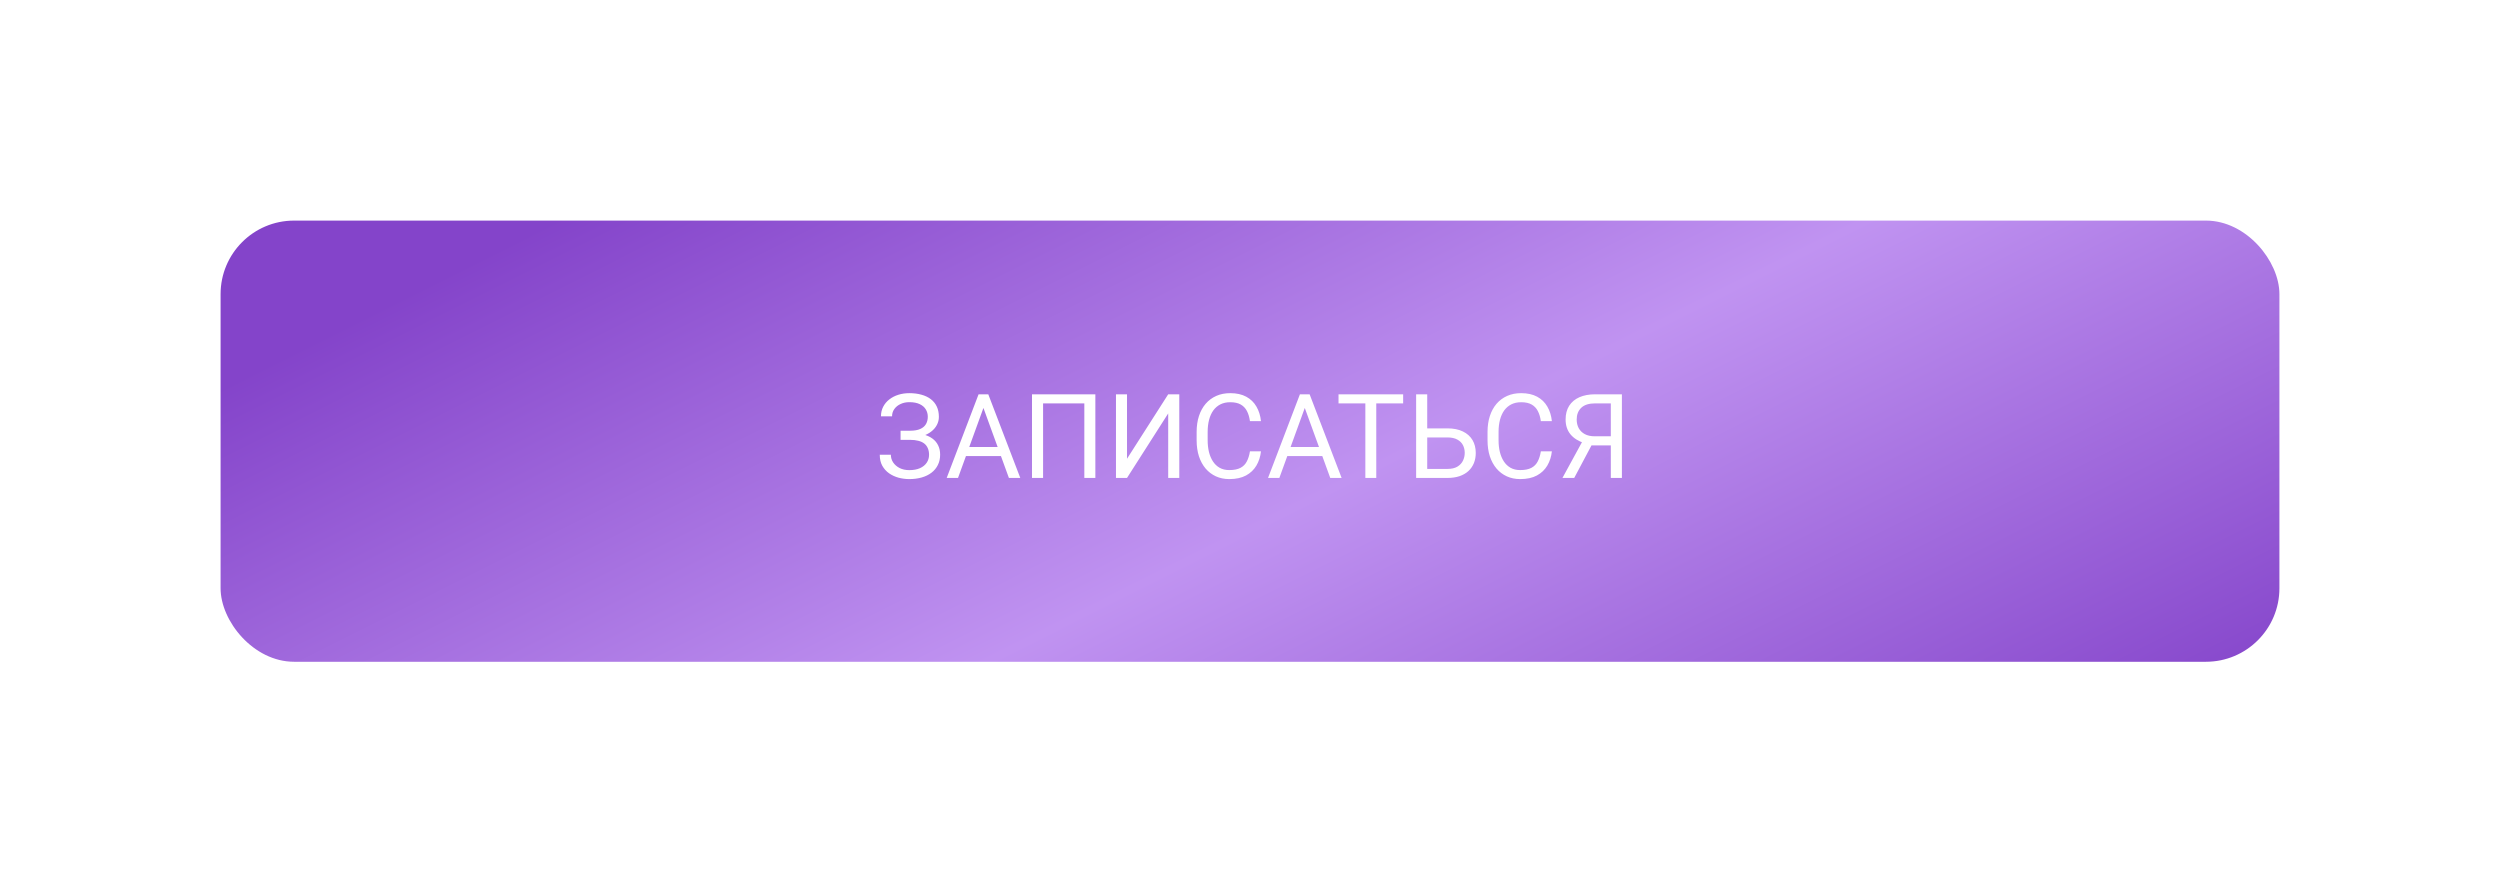 <?xml version="1.0" encoding="UTF-8"?> <svg xmlns="http://www.w3.org/2000/svg" width="340" height="120" viewBox="0 0 340 120" fill="none"> <g filter="url(#filter0_d_569_480)"> <rect x="30" y="30" width="280" height="60" rx="10" fill="url(#paint0_linear_569_480)"></rect> </g> <path d="M123.828 59.539H122.477V58.578H123.773C124.346 58.578 124.81 58.497 125.164 58.336C125.518 58.175 125.776 57.95 125.938 57.664C126.099 57.378 126.18 57.047 126.18 56.672C126.18 56.312 126.091 55.984 125.914 55.688C125.737 55.385 125.464 55.146 125.094 54.969C124.724 54.786 124.247 54.695 123.664 54.695C123.227 54.695 122.831 54.779 122.477 54.945C122.122 55.107 121.841 55.333 121.633 55.625C121.424 55.911 121.32 56.242 121.32 56.617H119.812C119.812 56.133 119.914 55.698 120.117 55.312C120.32 54.922 120.599 54.591 120.953 54.32C121.307 54.044 121.716 53.833 122.18 53.688C122.648 53.542 123.143 53.469 123.664 53.469C124.273 53.469 124.826 53.539 125.32 53.68C125.815 53.815 126.24 54.018 126.594 54.289C126.948 54.56 127.219 54.896 127.406 55.297C127.594 55.698 127.688 56.164 127.688 56.695C127.688 57.086 127.596 57.453 127.414 57.797C127.232 58.141 126.971 58.443 126.633 58.703C126.294 58.964 125.888 59.169 125.414 59.32C124.94 59.466 124.411 59.539 123.828 59.539ZM122.477 58.875H123.828C124.469 58.875 125.039 58.94 125.539 59.07C126.039 59.2 126.461 59.391 126.805 59.641C127.148 59.891 127.409 60.2 127.586 60.57C127.768 60.935 127.859 61.354 127.859 61.828C127.859 62.359 127.755 62.831 127.547 63.242C127.344 63.654 127.055 64.003 126.68 64.289C126.305 64.576 125.859 64.792 125.344 64.938C124.833 65.083 124.273 65.156 123.664 65.156C123.174 65.156 122.69 65.094 122.211 64.969C121.737 64.838 121.307 64.641 120.922 64.375C120.536 64.104 120.227 63.76 119.992 63.344C119.763 62.927 119.648 62.427 119.648 61.844H121.156C121.156 62.224 121.26 62.573 121.469 62.891C121.682 63.208 121.977 63.464 122.352 63.656C122.727 63.844 123.164 63.938 123.664 63.938C124.237 63.938 124.721 63.849 125.117 63.672C125.518 63.49 125.823 63.242 126.031 62.93C126.245 62.612 126.352 62.255 126.352 61.859C126.352 61.51 126.294 61.208 126.18 60.953C126.07 60.693 125.906 60.479 125.688 60.312C125.474 60.146 125.206 60.023 124.883 59.945C124.565 59.862 124.195 59.82 123.773 59.82H122.477V58.875ZM134.055 54.633L130.289 65H128.75L133.086 53.625H134.078L134.055 54.633ZM137.211 65L133.438 54.633L133.414 53.625H134.406L138.758 65H137.211ZM137.016 60.789V62.023H130.625V60.789H137.016ZM148.969 53.625V65H147.469V54.859H141.859V65H140.352V53.625H148.969ZM153.273 62.391L158.875 53.625H160.383V65H158.875V56.227L153.273 65H151.773V53.625H153.273V62.391ZM169.992 61.383H171.492C171.414 62.102 171.208 62.745 170.875 63.312C170.542 63.88 170.07 64.331 169.461 64.664C168.852 64.992 168.091 65.156 167.18 65.156C166.513 65.156 165.906 65.031 165.359 64.781C164.818 64.531 164.352 64.177 163.961 63.719C163.57 63.255 163.268 62.7 163.055 62.055C162.846 61.404 162.742 60.68 162.742 59.883V58.75C162.742 57.953 162.846 57.232 163.055 56.586C163.268 55.935 163.573 55.378 163.969 54.914C164.37 54.45 164.852 54.094 165.414 53.844C165.977 53.594 166.609 53.469 167.312 53.469C168.172 53.469 168.898 53.63 169.492 53.953C170.086 54.276 170.547 54.724 170.875 55.297C171.208 55.865 171.414 56.523 171.492 57.273H169.992C169.919 56.742 169.784 56.286 169.586 55.906C169.388 55.521 169.107 55.224 168.742 55.016C168.378 54.807 167.901 54.703 167.312 54.703C166.807 54.703 166.362 54.8 165.977 54.992C165.596 55.185 165.276 55.458 165.016 55.812C164.76 56.167 164.568 56.591 164.438 57.086C164.307 57.581 164.242 58.13 164.242 58.734V59.883C164.242 60.44 164.299 60.964 164.414 61.453C164.534 61.943 164.714 62.372 164.953 62.742C165.193 63.112 165.497 63.404 165.867 63.617C166.237 63.825 166.674 63.93 167.18 63.93C167.82 63.93 168.331 63.828 168.711 63.625C169.091 63.422 169.378 63.13 169.57 62.75C169.768 62.37 169.909 61.914 169.992 61.383ZM177.758 54.633L173.992 65H172.453L176.789 53.625H177.781L177.758 54.633ZM180.914 65L177.141 54.633L177.117 53.625H178.109L182.461 65H180.914ZM180.719 60.789V62.023H174.328V60.789H180.719ZM187.172 53.625V65H185.688V53.625H187.172ZM190.828 53.625V54.859H182.039V53.625H190.828ZM193.742 58.258H196.844C197.677 58.258 198.38 58.398 198.953 58.68C199.526 58.956 199.961 59.344 200.258 59.844C200.555 60.344 200.703 60.93 200.703 61.602C200.703 62.102 200.62 62.56 200.453 62.977C200.286 63.388 200.039 63.747 199.711 64.055C199.383 64.357 198.979 64.591 198.5 64.758C198.021 64.919 197.469 65 196.844 65H192.594V53.625H194.102V63.773H196.844C197.401 63.773 197.852 63.672 198.195 63.469C198.544 63.26 198.799 62.99 198.961 62.656C199.122 62.323 199.203 61.966 199.203 61.586C199.203 61.206 199.122 60.857 198.961 60.539C198.799 60.221 198.544 59.969 198.195 59.781C197.852 59.589 197.401 59.492 196.844 59.492H193.742V58.258ZM209.555 61.383H211.055C210.977 62.102 210.771 62.745 210.438 63.312C210.104 63.88 209.633 64.331 209.023 64.664C208.414 64.992 207.654 65.156 206.742 65.156C206.076 65.156 205.469 65.031 204.922 64.781C204.38 64.531 203.914 64.177 203.523 63.719C203.133 63.255 202.831 62.7 202.617 62.055C202.409 61.404 202.305 60.68 202.305 59.883V58.75C202.305 57.953 202.409 57.232 202.617 56.586C202.831 55.935 203.135 55.378 203.531 54.914C203.932 54.45 204.414 54.094 204.977 53.844C205.539 53.594 206.172 53.469 206.875 53.469C207.734 53.469 208.461 53.63 209.055 53.953C209.648 54.276 210.109 54.724 210.438 55.297C210.771 55.865 210.977 56.523 211.055 57.273H209.555C209.482 56.742 209.346 56.286 209.148 55.906C208.951 55.521 208.669 55.224 208.305 55.016C207.94 54.807 207.464 54.703 206.875 54.703C206.37 54.703 205.924 54.8 205.539 54.992C205.159 55.185 204.839 55.458 204.578 55.812C204.323 56.167 204.13 56.591 204 57.086C203.87 57.581 203.805 58.13 203.805 58.734V59.883C203.805 60.44 203.862 60.964 203.977 61.453C204.096 61.943 204.276 62.372 204.516 62.742C204.755 63.112 205.06 63.404 205.43 63.617C205.799 63.825 206.237 63.93 206.742 63.93C207.383 63.93 207.893 63.828 208.273 63.625C208.654 63.422 208.94 63.13 209.133 62.75C209.331 62.37 209.471 61.914 209.555 61.383ZM219.422 60.57H216.227L215.484 60.266C214.661 60.005 214.029 59.607 213.586 59.07C213.143 58.529 212.922 57.857 212.922 57.055C212.922 56.32 213.083 55.698 213.406 55.188C213.734 54.677 214.198 54.289 214.797 54.023C215.401 53.758 216.115 53.625 216.938 53.625H220.578V65H219.07V54.859H216.938C216.104 54.859 215.477 55.057 215.055 55.453C214.638 55.849 214.43 56.383 214.43 57.055C214.43 57.492 214.521 57.883 214.703 58.227C214.891 58.57 215.167 58.841 215.531 59.039C215.896 59.237 216.349 59.336 216.891 59.336H219.43L219.422 60.57ZM216.859 59.789L214.094 65H212.492L215.336 59.789H216.859Z" fill="white"></path> <defs> <filter id="filter0_d_569_480" x="0" y="0" width="340" height="120" filterUnits="userSpaceOnUse" color-interpolation-filters="sRGB"> <feFlood flood-opacity="0" result="BackgroundImageFix"></feFlood> <feColorMatrix in="SourceAlpha" type="matrix" values="0 0 0 0 0 0 0 0 0 0 0 0 0 0 0 0 0 0 127 0" result="hardAlpha"></feColorMatrix> <feOffset></feOffset> <feGaussianBlur stdDeviation="15"></feGaussianBlur> <feComposite in2="hardAlpha" operator="out"></feComposite> <feColorMatrix type="matrix" values="0 0 0 0 1 0 0 0 0 1 0 0 0 0 1 0 0 0 0.18 0"></feColorMatrix> <feBlend mode="normal" in2="BackgroundImageFix" result="effect1_dropShadow_569_480"></feBlend> <feBlend mode="normal" in="SourceGraphic" in2="effect1_dropShadow_569_480" result="shape"></feBlend> </filter> <linearGradient id="paint0_linear_569_480" x1="170" y1="-17.5" x2="242.5" y2="127" gradientUnits="userSpaceOnUse"> <stop stop-color="#8444CA"></stop> <stop offset="0.495" stop-color="#C093F1"></stop> <stop offset="1" stop-color="#8444CA"></stop> </linearGradient> </defs> </svg> 